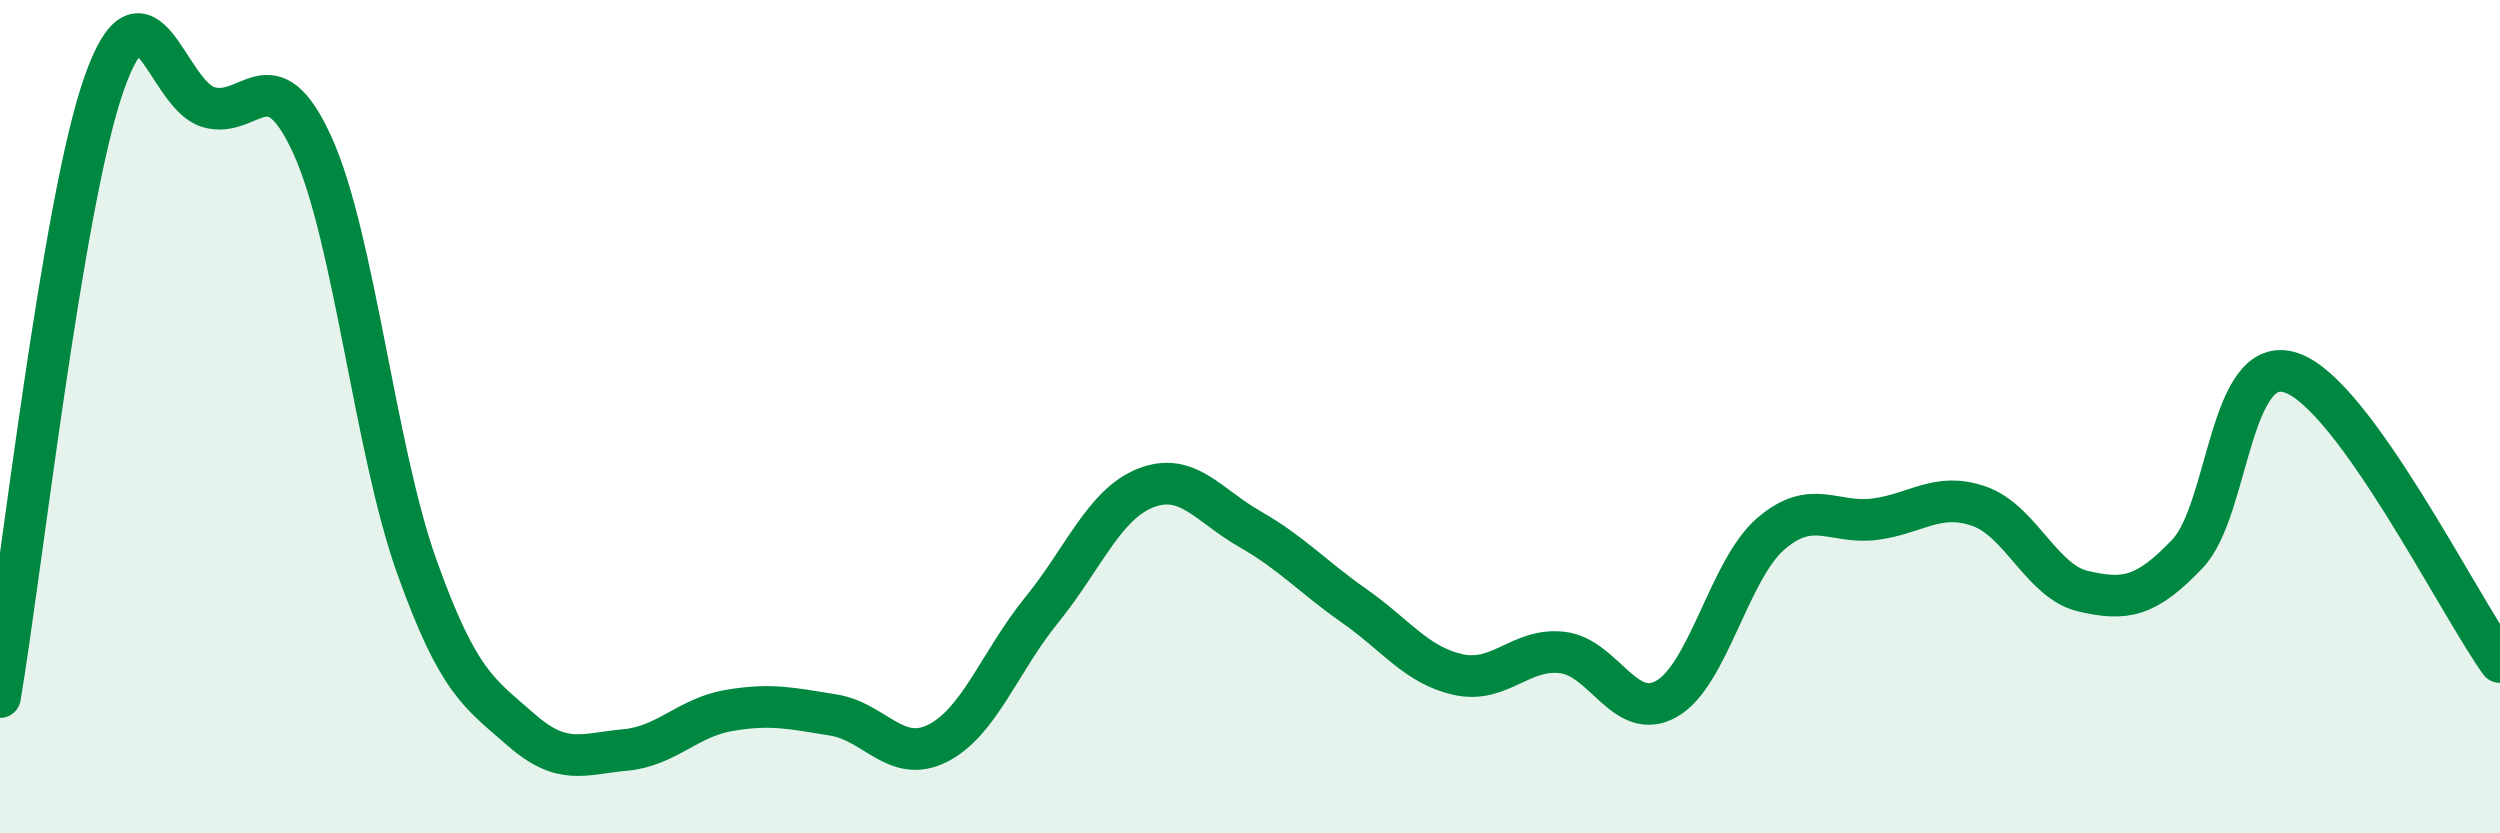 
    <svg width="60" height="20" viewBox="0 0 60 20" xmlns="http://www.w3.org/2000/svg">
      <path
        d="M 0,16.73 C 0.5,13.78 1.5,4.83 2.5,2 C 3.5,-0.83 4,2.27 5,2.57 C 6,2.87 6.5,1.29 7.5,3.49 C 8.5,5.69 9,10.79 10,13.59 C 11,16.39 11.5,16.63 12.5,17.51 C 13.5,18.39 14,18.09 15,18 C 16,17.91 16.5,17.22 17.5,17.05 C 18.5,16.88 19,17 20,17.16 C 21,17.32 21.5,18.34 22.5,17.84 C 23.5,17.34 24,15.87 25,14.64 C 26,13.41 26.5,12.1 27.5,11.71 C 28.5,11.32 29,12.13 30,12.7 C 31,13.27 31.5,13.84 32.5,14.54 C 33.5,15.24 34,15.97 35,16.19 C 36,16.41 36.5,15.54 37.5,15.66 C 38.5,15.78 39,17.34 40,16.77 C 41,16.2 41.5,13.67 42.5,12.81 C 43.5,11.95 44,12.59 45,12.46 C 46,12.33 46.5,11.8 47.5,12.15 C 48.5,12.5 49,13.96 50,14.19 C 51,14.42 51.5,14.34 52.5,13.29 C 53.5,12.24 53.5,8.43 55,8.95 C 56.5,9.47 59,14.5 60,15.89L60 20L0 20Z"
        fill="#008740"
        opacity="0.1"
        stroke-linecap="round"
        stroke-linejoin="round"
      />
      <path
        d="M 0,16.73 C 0.5,13.78 1.5,4.83 2.5,2 C 3.5,-0.83 4,2.27 5,2.57 C 6,2.87 6.5,1.29 7.5,3.49 C 8.5,5.69 9,10.79 10,13.59 C 11,16.39 11.5,16.63 12.5,17.51 C 13.5,18.39 14,18.09 15,18 C 16,17.91 16.5,17.22 17.5,17.05 C 18.5,16.88 19,17 20,17.16 C 21,17.32 21.5,18.34 22.5,17.84 C 23.5,17.34 24,15.87 25,14.64 C 26,13.41 26.5,12.1 27.5,11.71 C 28.5,11.32 29,12.13 30,12.7 C 31,13.27 31.5,13.84 32.5,14.54 C 33.5,15.24 34,15.97 35,16.19 C 36,16.41 36.5,15.54 37.5,15.66 C 38.5,15.78 39,17.34 40,16.77 C 41,16.2 41.5,13.67 42.5,12.81 C 43.5,11.95 44,12.59 45,12.46 C 46,12.33 46.5,11.8 47.5,12.15 C 48.5,12.5 49,13.96 50,14.19 C 51,14.42 51.5,14.34 52.5,13.29 C 53.5,12.24 53.5,8.43 55,8.95 C 56.5,9.47 59,14.5 60,15.89"
        stroke="#008740"
        stroke-width="1"
        fill="none"
        stroke-linecap="round"
        stroke-linejoin="round"
      />
    </svg>
  